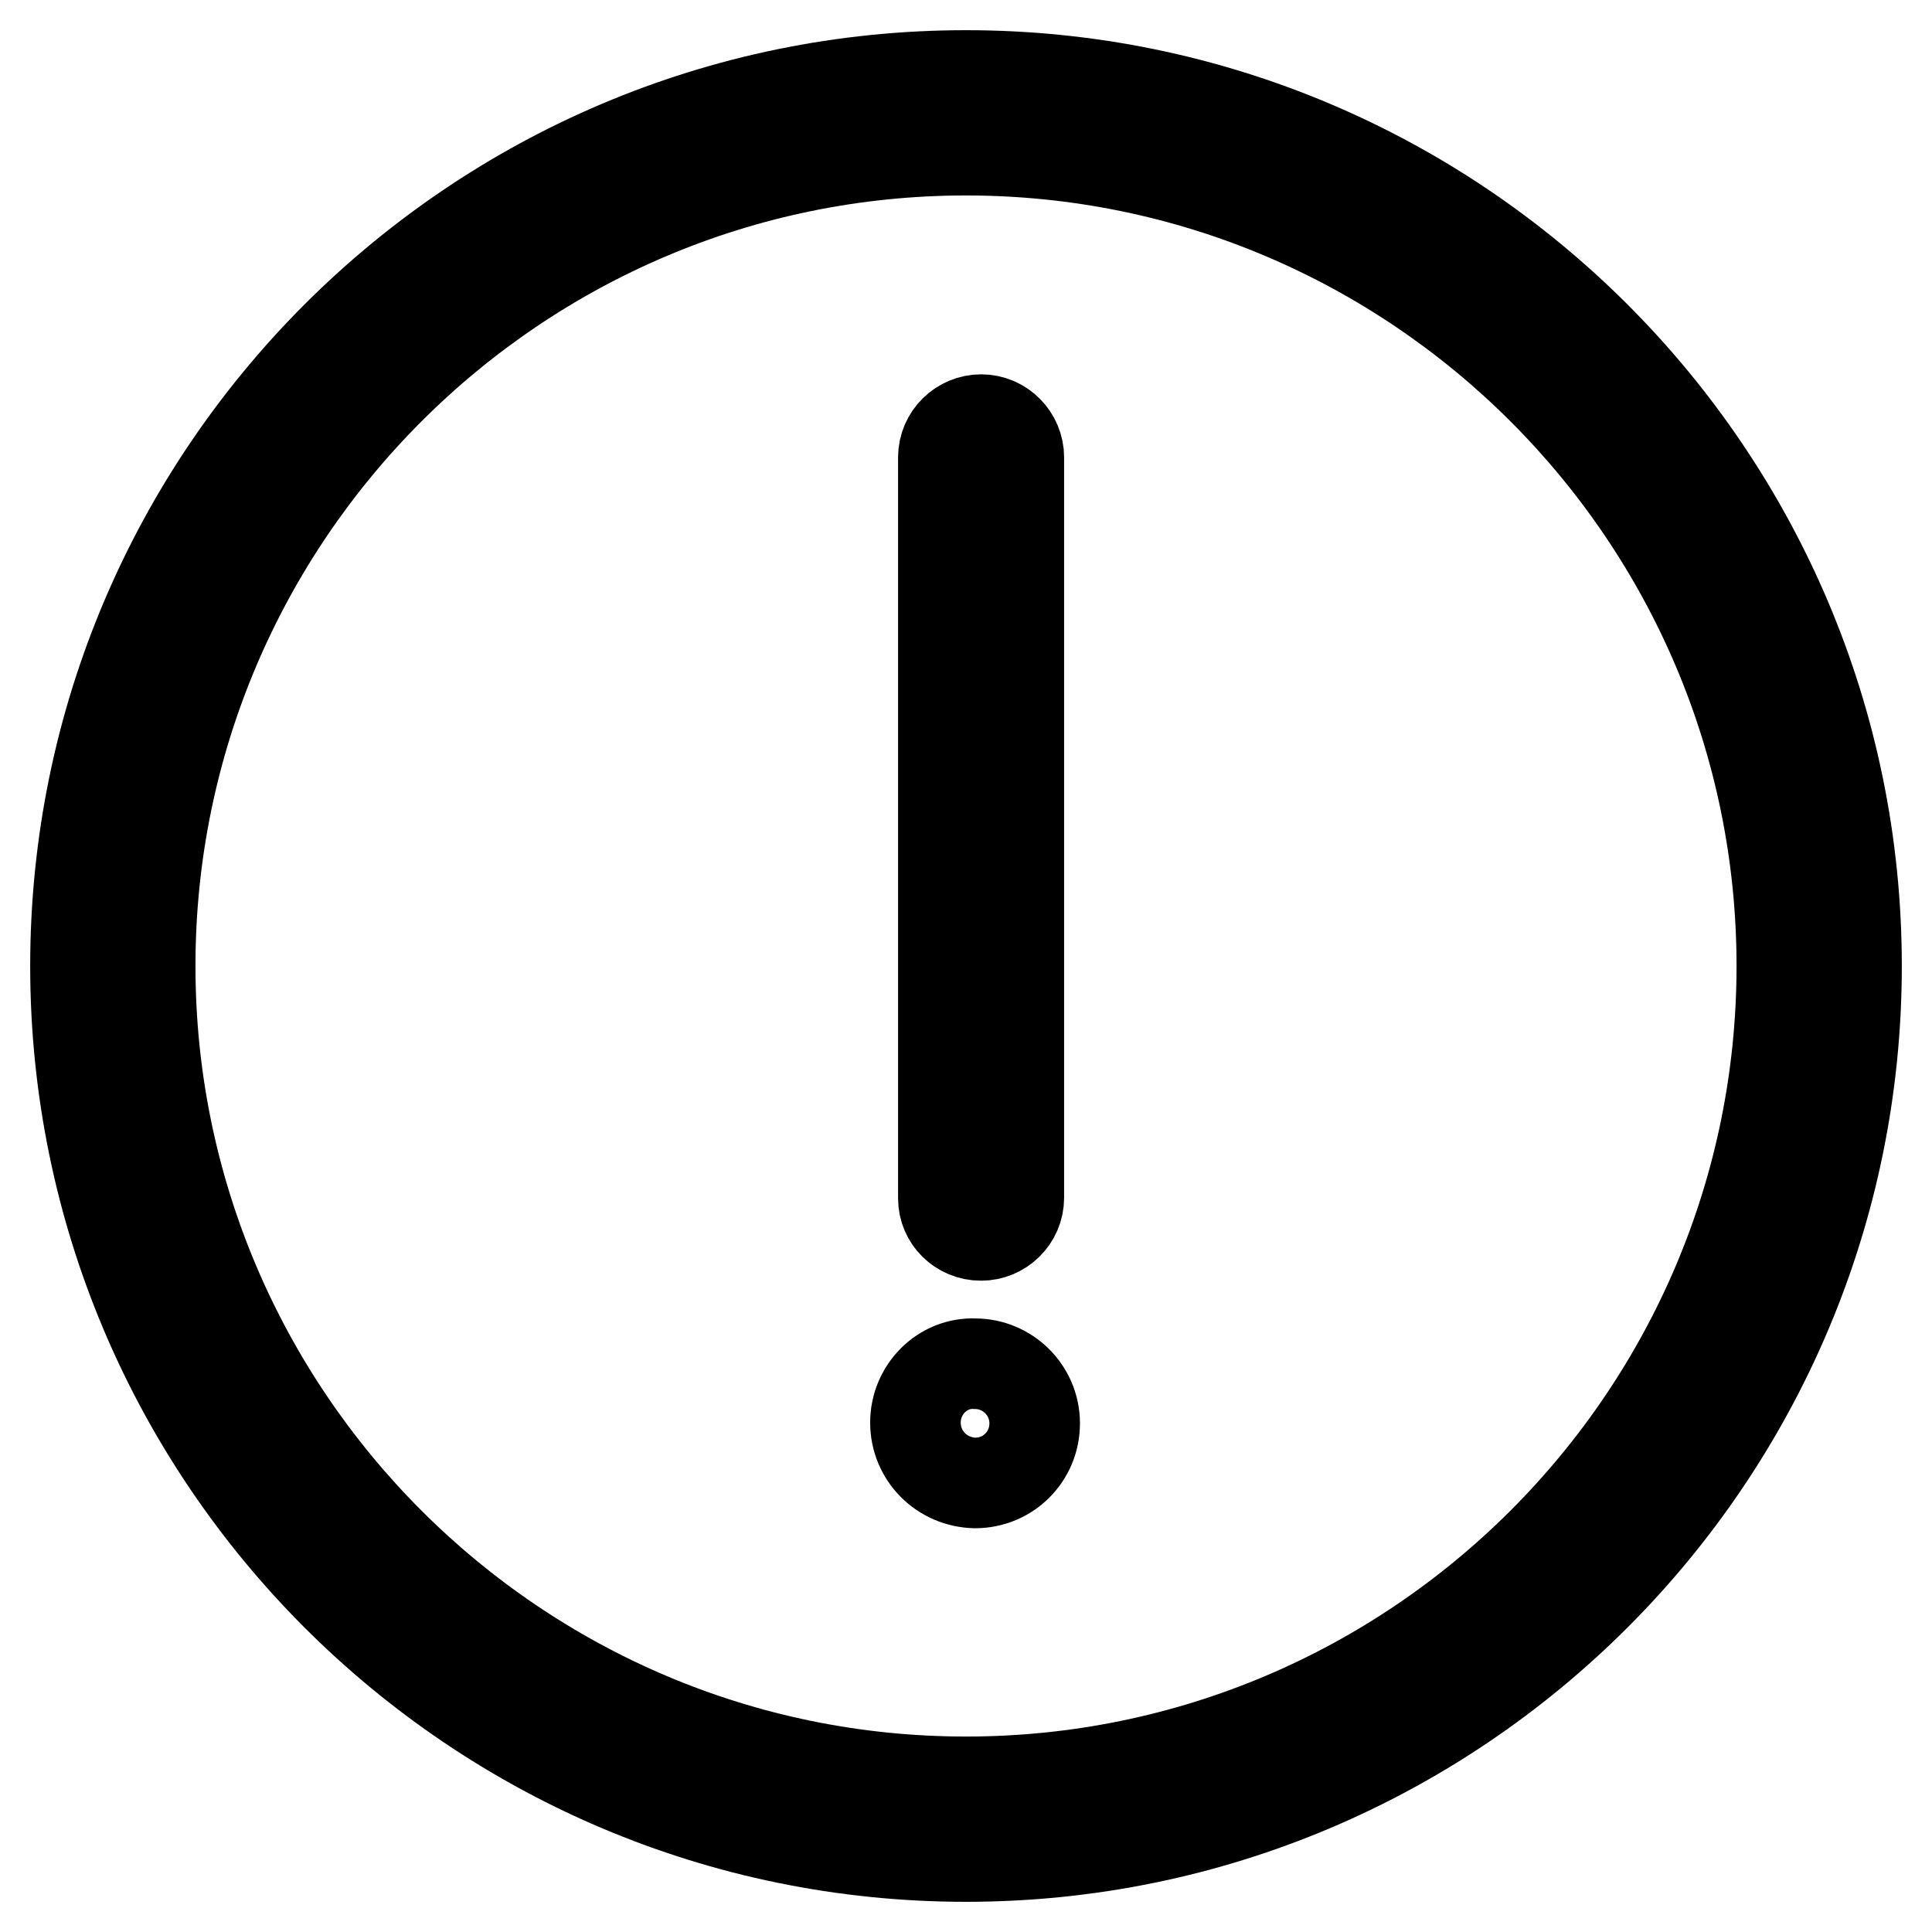 <?xml version="1.0" encoding="utf-8"?>
<!-- Svg Vector Icons : http://www.onlinewebfonts.com/icon -->
<!DOCTYPE svg PUBLIC "-//W3C//DTD SVG 1.1//EN" "http://www.w3.org/Graphics/SVG/1.1/DTD/svg11.dtd">
<svg version="1.1" xmlns="http://www.w3.org/2000/svg" xmlns:xlink="http://www.w3.org/1999/xlink" x="0px" y="0px" viewBox="0 0 256 256" enable-background="new 0 0 256 256" xml:space="preserve">
<g> <path stroke-width="12" fill-opacity="0" stroke="#000000"  d="M128,10C62.9,10,10,62.9,10,128s52.9,118,118,118s118-52.9,118-118S193.1,10,128,10z M128,236.1 c-59.6,0-108.1-48.5-108.1-108.1S68.4,19.9,128,19.9c59.6,0,108.1,48.5,108.1,108.1S187.6,236.1,128,236.1z"/> <path stroke-width="12" fill-opacity="0" stroke="#000000"  d="M130,163.7c2.7,0,5-2.2,5-5V60.6c0-2.7-2.2-5-5-5c-2.7,0-5,2.2-5,5v98.2C125,161.5,127.2,163.7,130,163.7z" /> <path stroke-width="12" fill-opacity="0" stroke="#000000"  d="M121.3,188.5c0,4.4,3.5,7.9,7.9,8c4.4,0,7.9-3.5,7.9-7.9c0,0,0,0,0,0c0-4.4-3.6-7.9-7.9-7.9 C124.9,180.5,121.3,184.1,121.3,188.5z"/></g>
</svg>